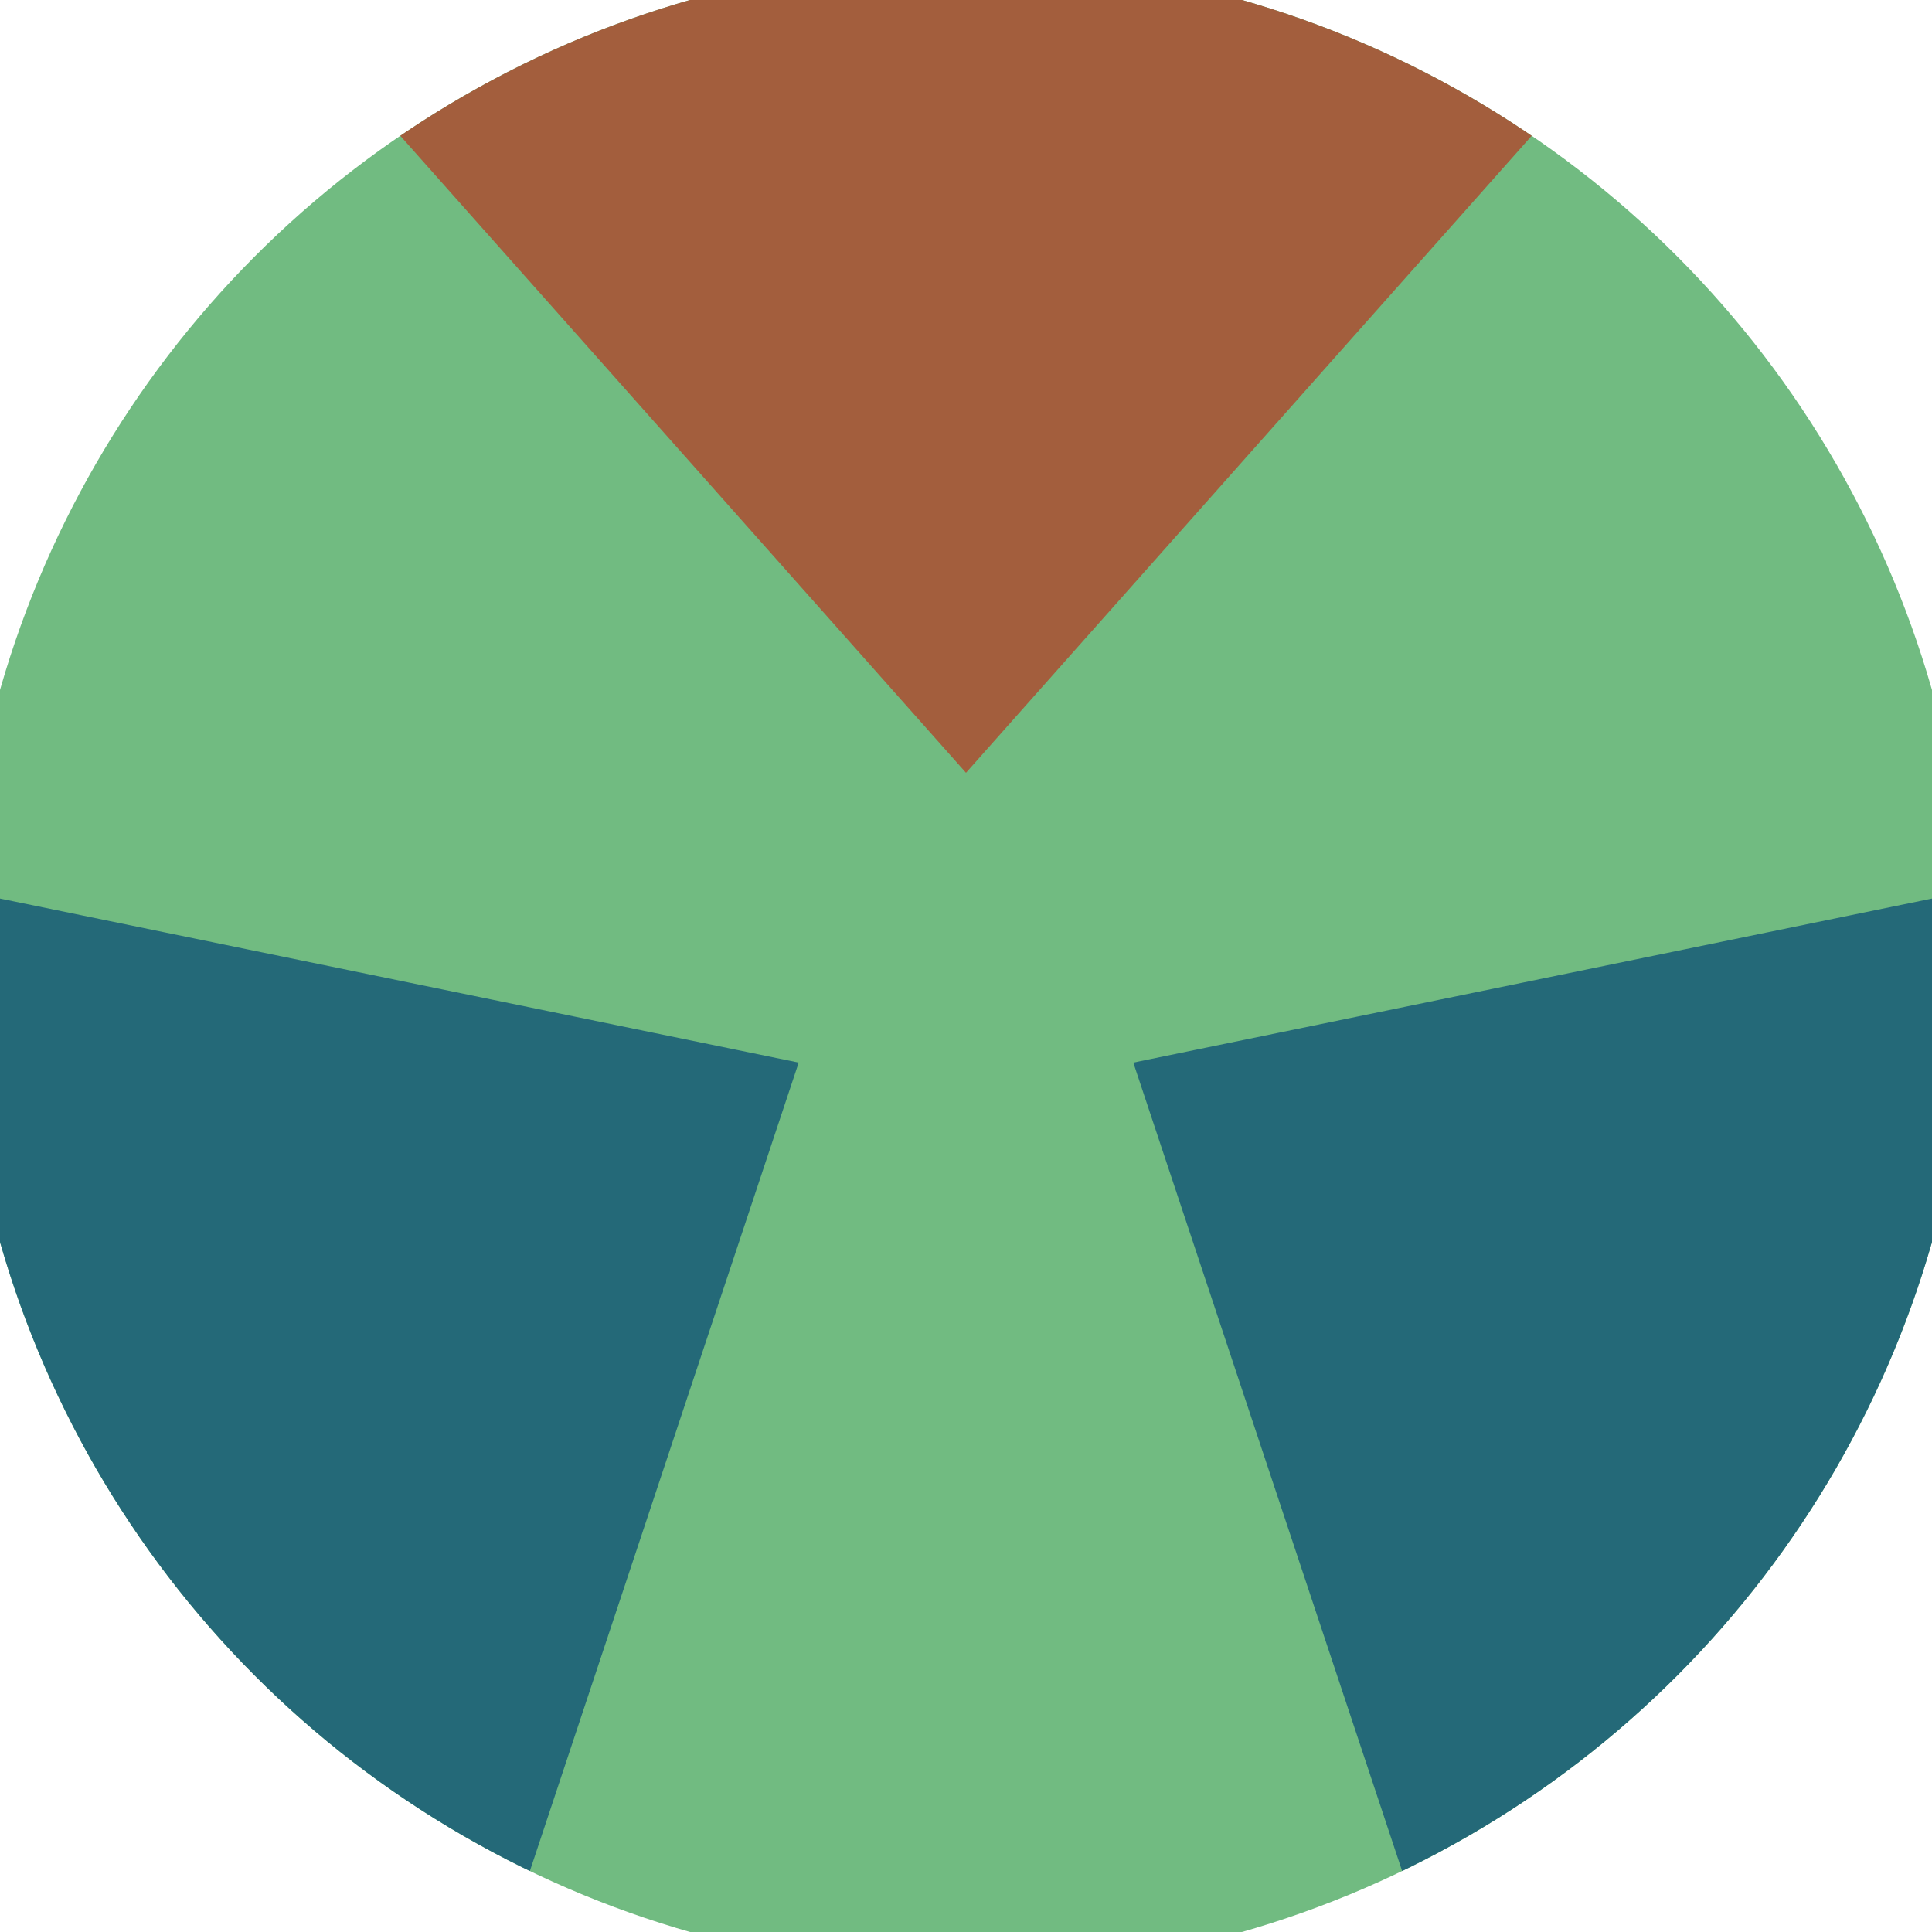 <svg xmlns="http://www.w3.org/2000/svg" width="128" height="128" viewBox="0 0 100 100" shape-rendering="geometricPrecision">
                            <defs>
                                <clipPath id="clip">
                                    <circle cx="50" cy="50" r="52" />
                                    <!--<rect x="0" y="0" width="100" height="100"/>-->
                                </clipPath>
                            </defs>
                            <g transform="rotate(0 50 50)">
                            <rect x="0" y="0" width="100" height="100" fill="#71bb81" clip-path="url(#clip)"/><path d="M 111.291 -29.016
                            L -11.291 -29.016
                            L 50 40 Z" fill="#a35e3d" clip-path="url(#clip)"/><path d="M 87.784 142.587
                            L 149.075 36.428
                            L 58.66 55 ZM -49.075 36.428
                            L 12.216 142.587
                            L 41.34 55 Z" fill="#246978" clip-path="url(#clip)"/></g></svg>